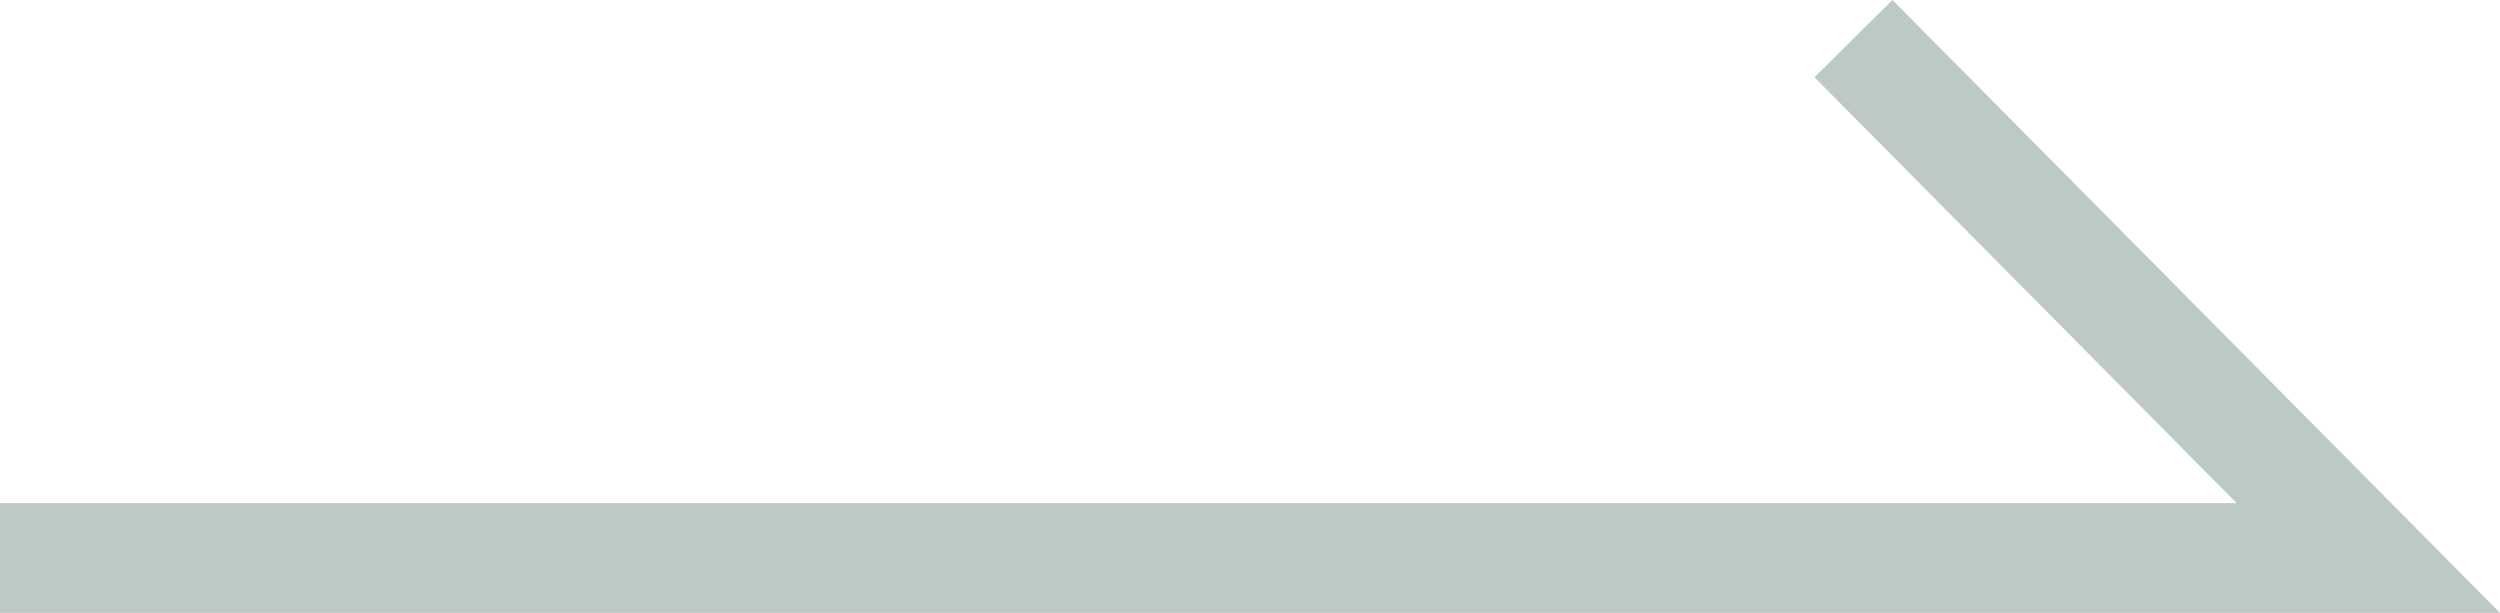<?xml version="1.0" encoding="utf-8"?>
<!-- Generator: Adobe Illustrator 25.2.1, SVG Export Plug-In . SVG Version: 6.00 Build 0)  -->
<svg version="1.1" id="レイヤー_1" xmlns="http://www.w3.org/2000/svg" xmlns:xlink="http://www.w3.org/1999/xlink" x="0px"
	 y="0px" width="24.279px" height="5.952px" viewBox="0 0 24.279 5.952"
	 style="enable-background:new 0 0 24.279 5.952;" xml:space="preserve">
<style type="text/css">
	.st0{fill:none;stroke:#BCC9C5;stroke-width:1.066;stroke-miterlimit:10;}
</style>
<polyline class="st0" points="0,5.419 23,5.419 18,0.375 "/>
</svg>
